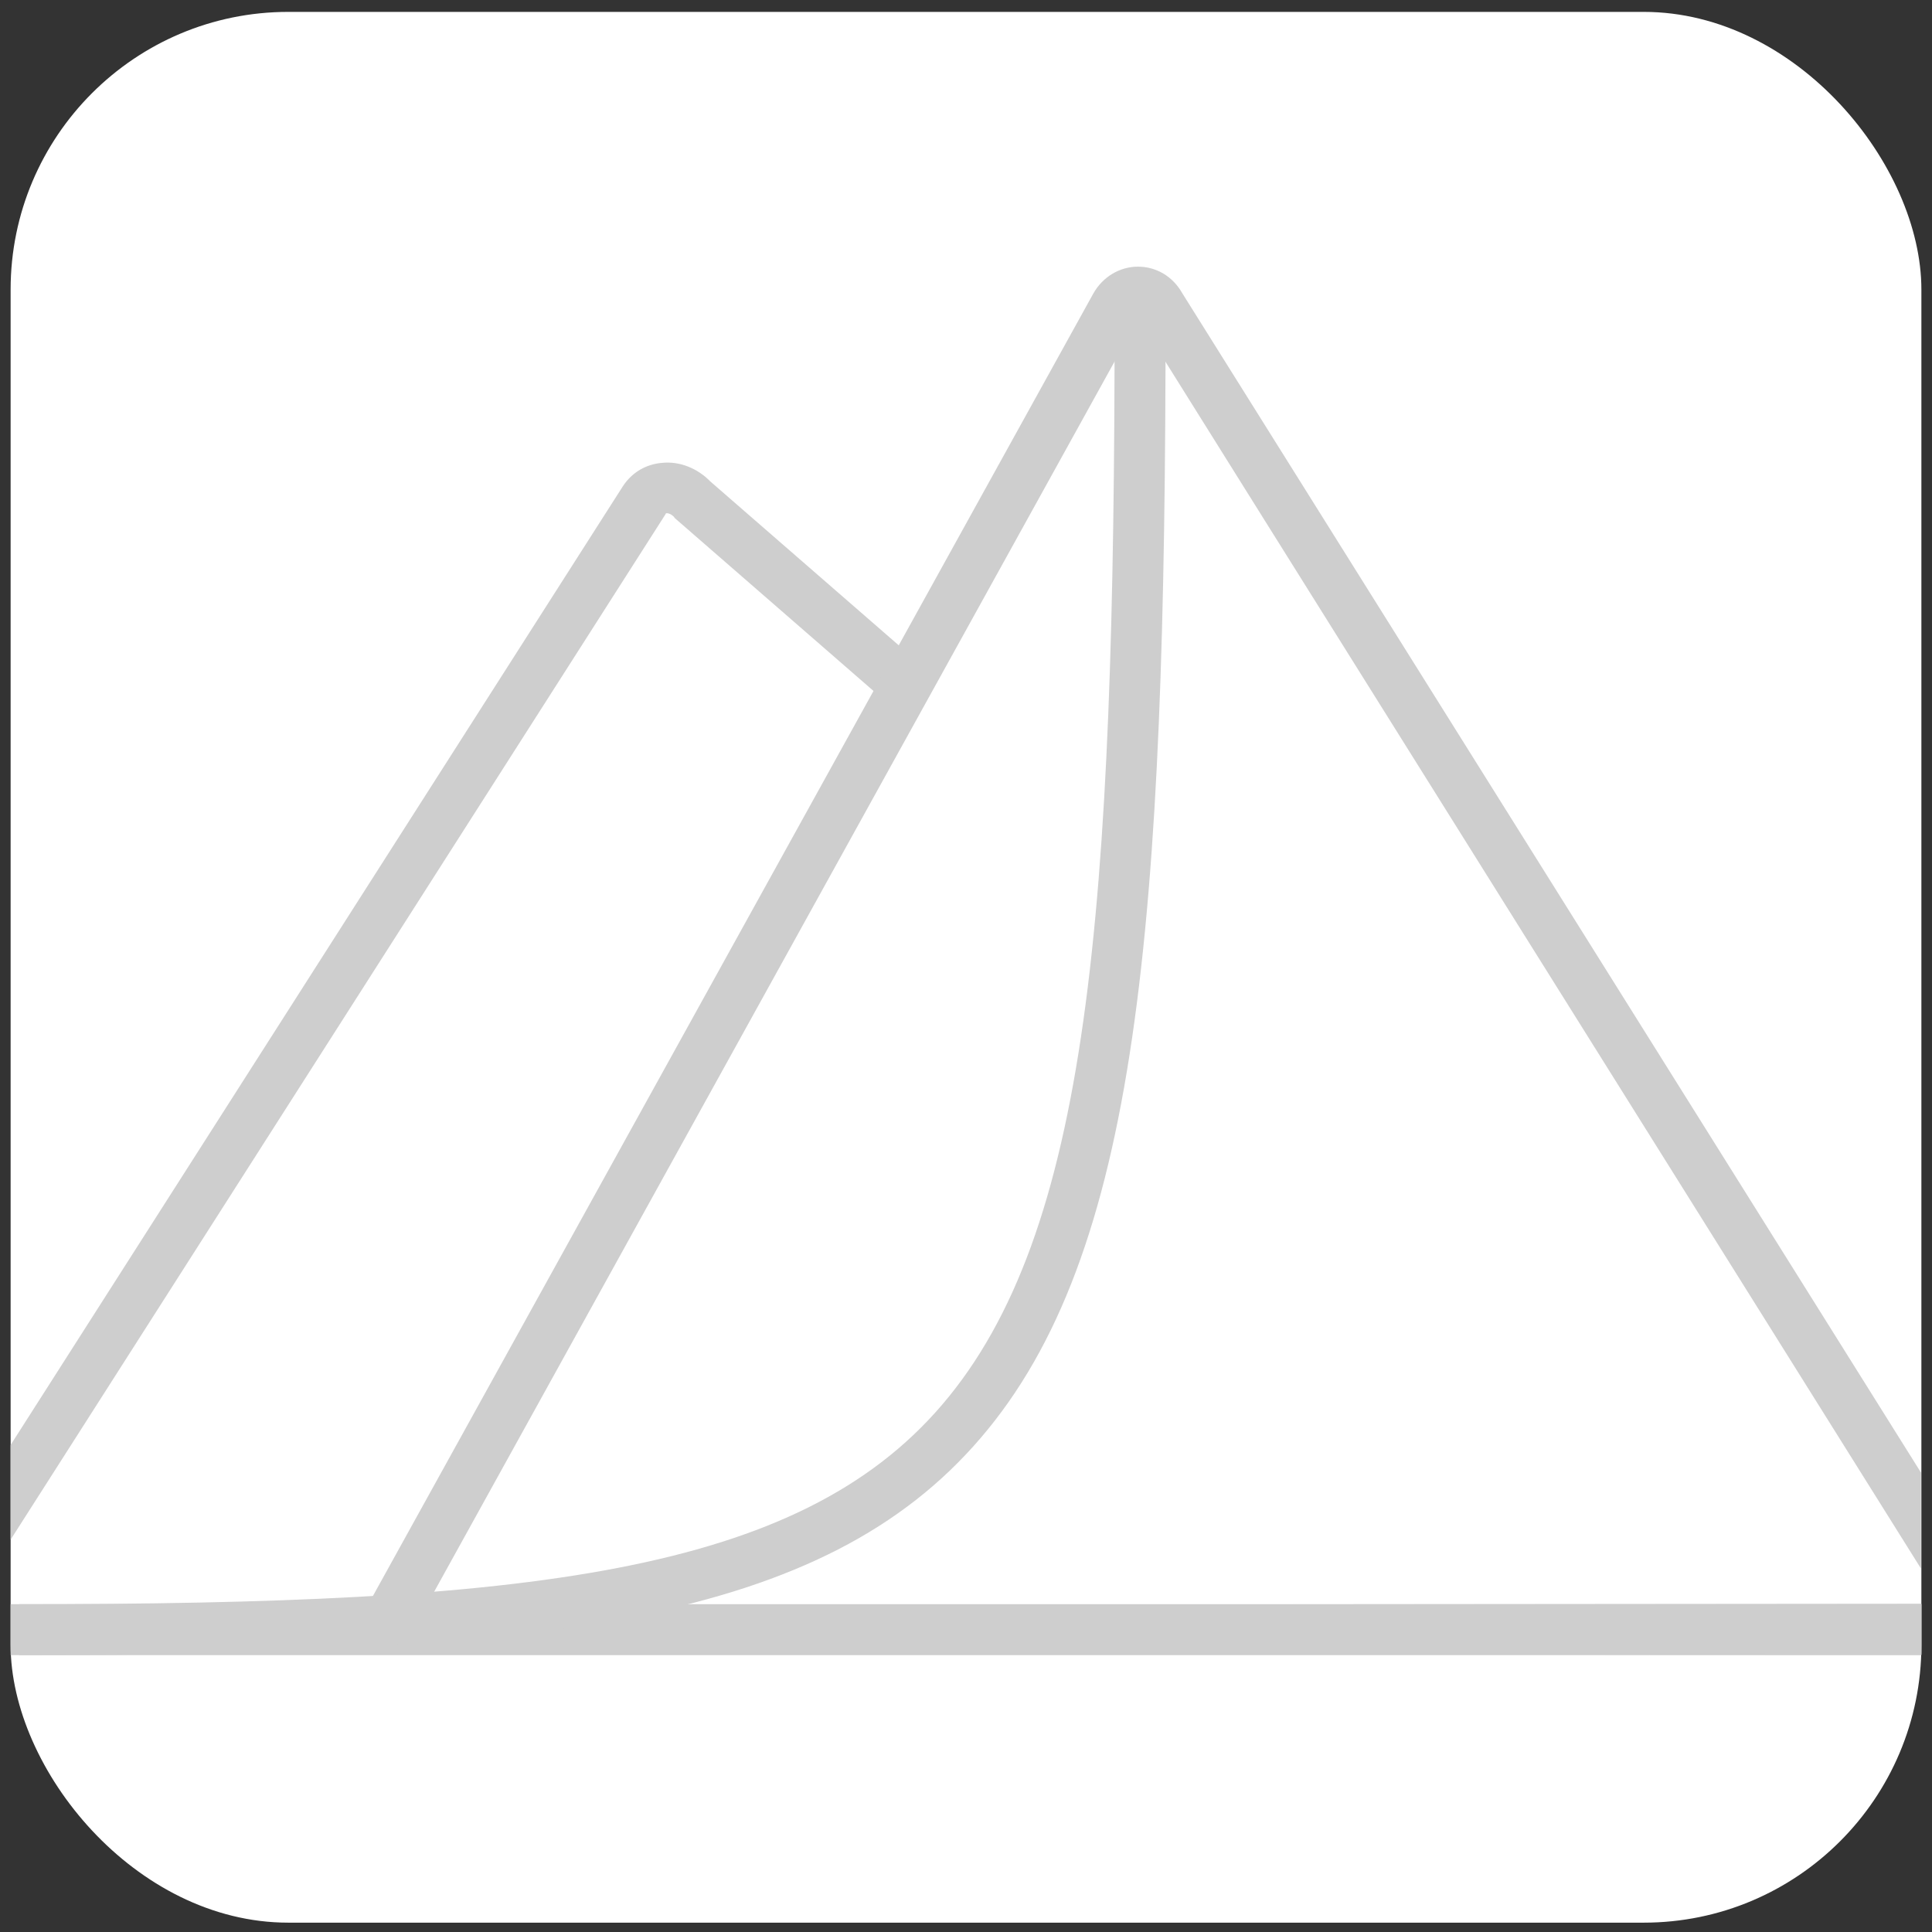 <?xml version="1.0" encoding="UTF-8"?> <svg xmlns="http://www.w3.org/2000/svg" id="_Слой_1" data-name="Слой_1" version="1.1" viewBox="0 0 455 455"><rect x="0" y="0" width="455" height="455" fill="#333333" stroke="none"/><defs><style> .st0 { fill: #cecece; } .st1 { fill: #fff; } </style></defs><g id="_Слой_11" data-name="_Слой_1"><rect id="_Прямоугольник" class="st1" x="2.5" y="2.8" width="450" height="450" rx="65.4" ry="65.4"></rect><path id="_Треугольник_1" class="st0" d="M156.8,120.9c.3-.1,1.1,0,1.9.8l.2.3,53.8,46.8,6-10.7-51.4-44.7c-3-3.1-7.2-4.8-11.3-4.4-3.9.3-7.2,2.3-9.3,5.5L2.5,340.3v22.3L156.8,121l-0-.1Z"></path><rect id="_Линия_1" class="st0" x="2.5" y="377.8" width="450" height="12"></rect><path id="_Треугольник_2" class="st0" d="M100.7,378.2h-.3L268.1,75h0c0,.1,184.3,294.4,184.3,294.4v-22.6L278.4,69c-2.2-3.9-6.1-6.2-10.4-6.2s-8.3,2.4-10.5,6.3L86.2,378.8c-2.3,4.1-1.1,7-.1,8.4,1.8,2.7,366.4,2.5,366.4,2.5v-12l-351.8.3v.2Z"></path><path id="_Линия_2" class="st0" d="M262.5,73.8c0,141.9-6.1,216.6-40.6,257-34.1,39.9-97.3,47-217.4,47v12c123.8,0,189.4-7.8,226.5-51.2,37-43.2,43.5-119.8,43.5-264.7h-12v-.1Z"></path></g></svg> 